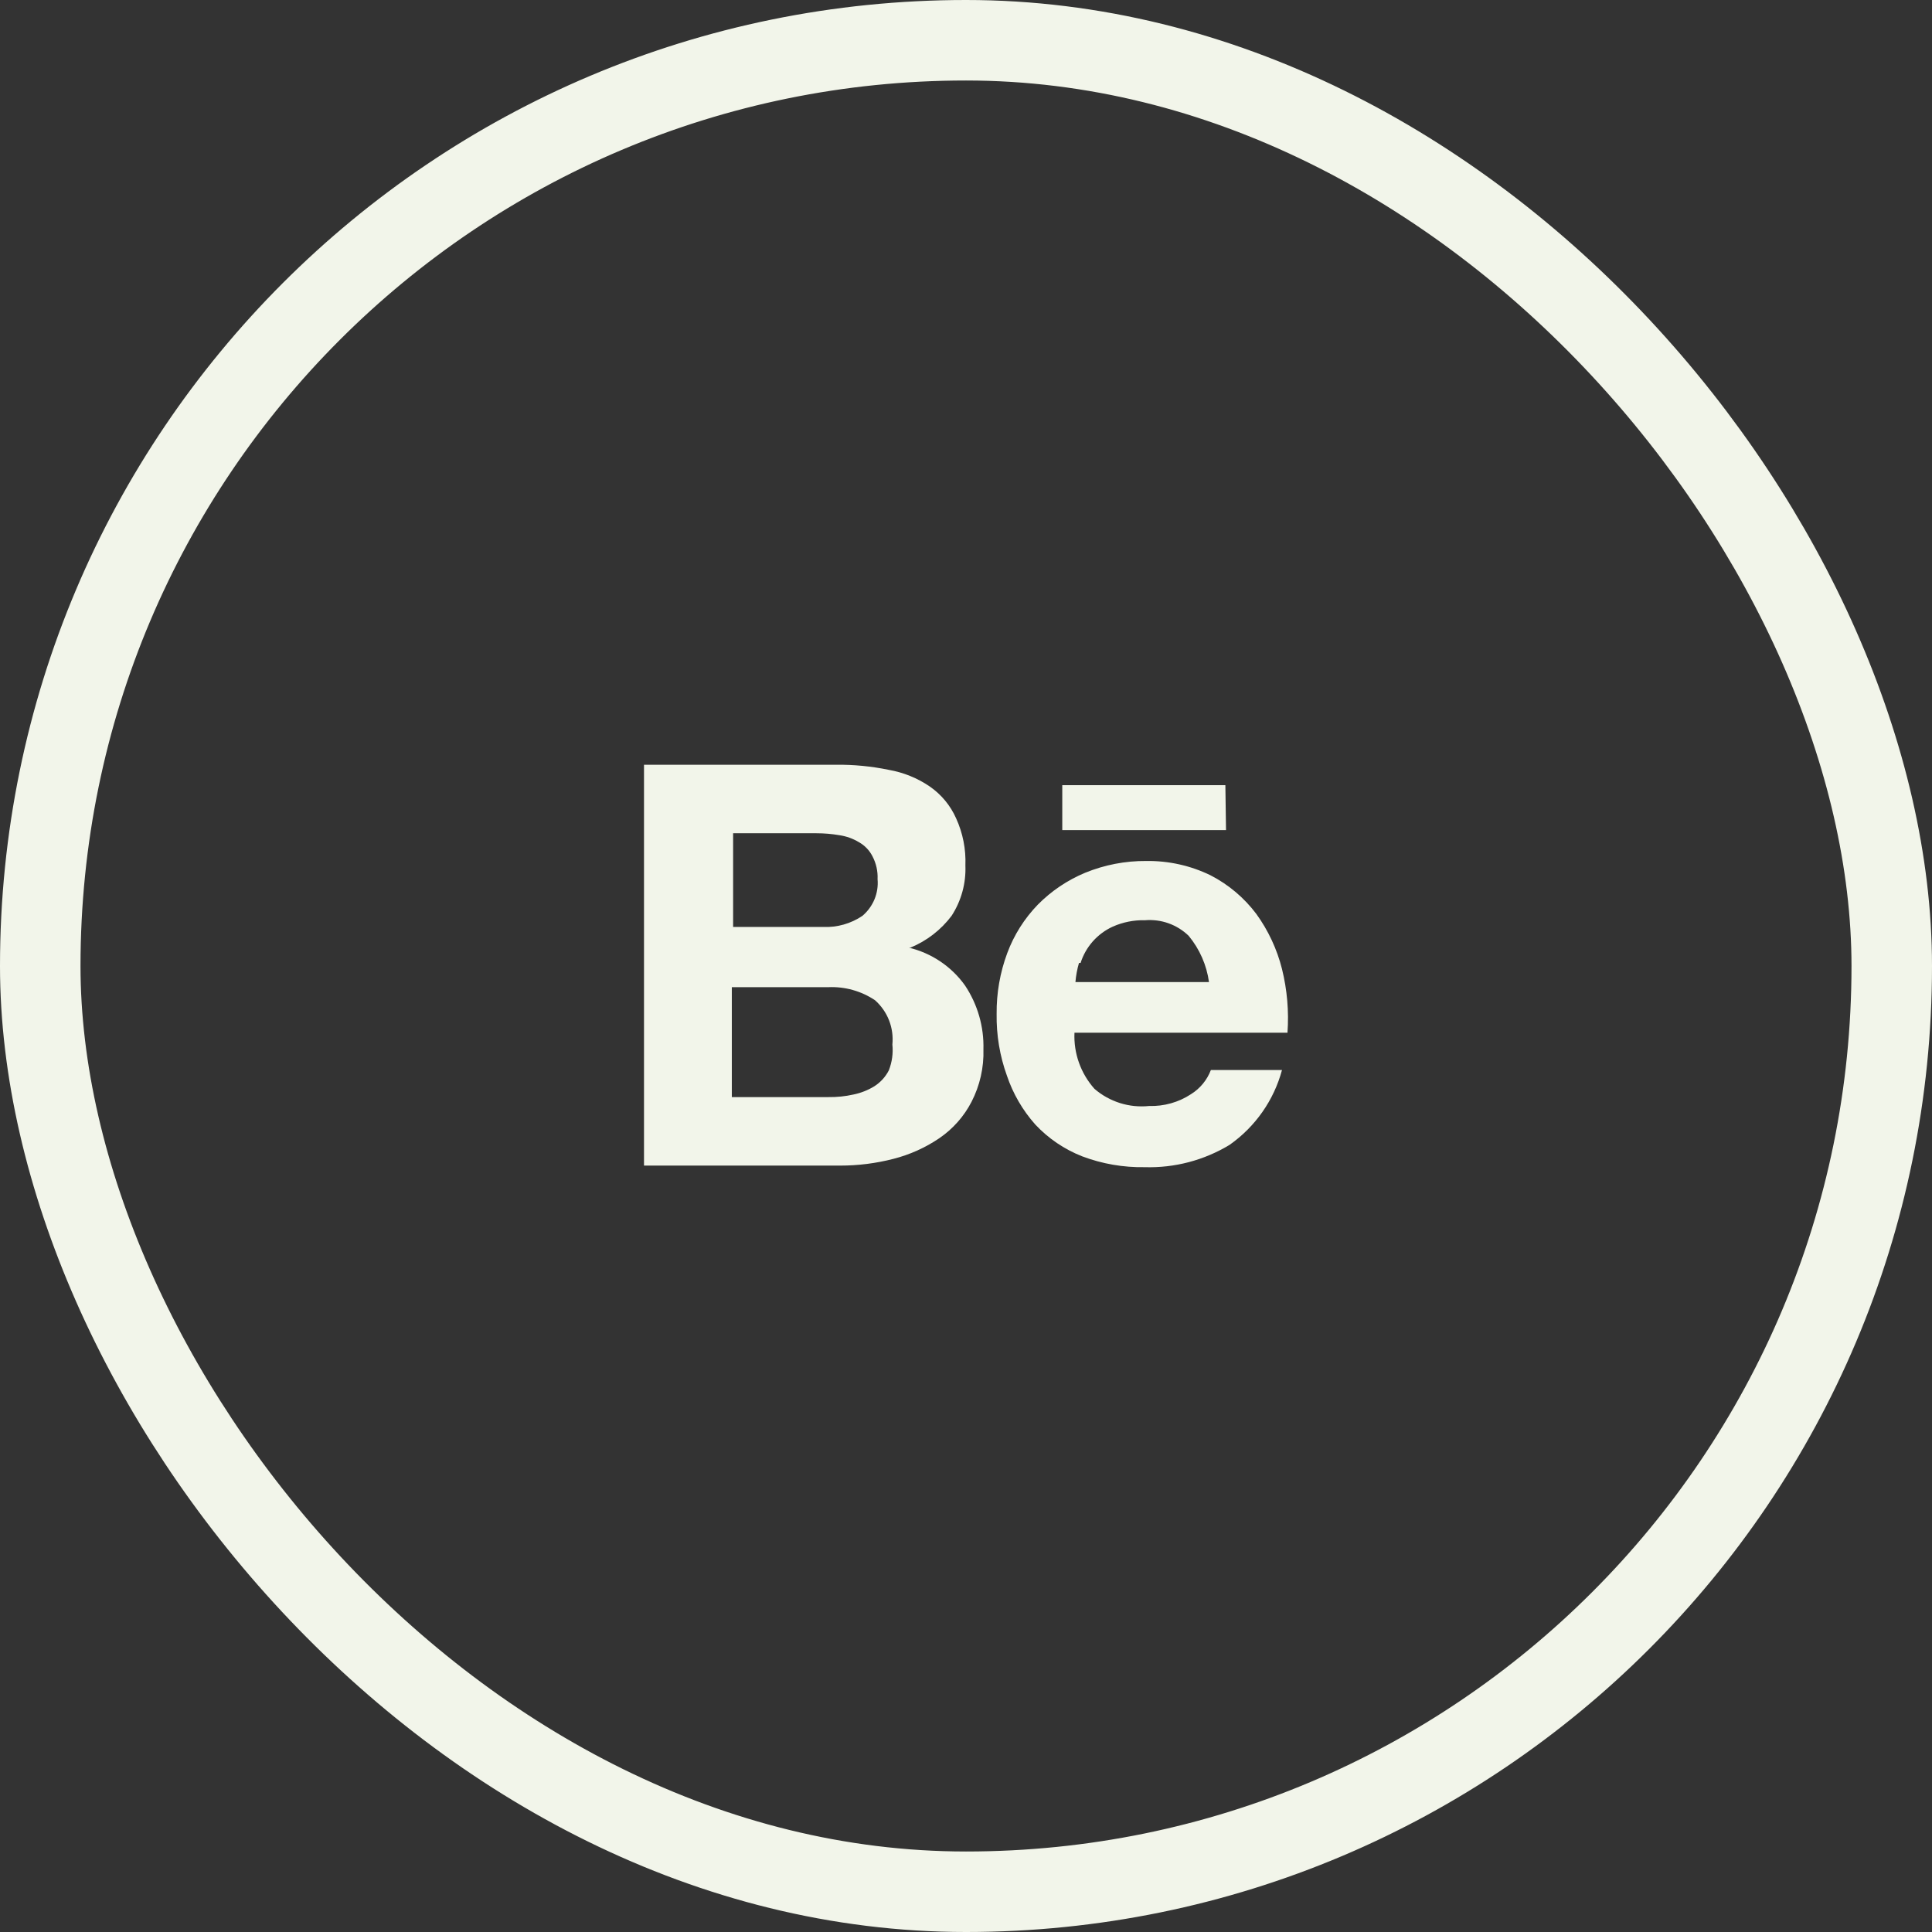 <svg width="48" height="48" viewBox="0 0 48 48" fill="none" xmlns="http://www.w3.org/2000/svg">
<rect x="0" y="0" width="48" height="48" fill="#333333" stroke="none"/>
<rect x="1" y="1" width="46" height="46" rx="23" stroke="#F2F5EA" stroke-width="2"/>
<path d="M30.444 19.507H26.392V20.623H30.46L30.444 19.507ZM29.589 27.185C29.282 27.387 28.918 27.489 28.55 27.478C28.306 27.503 28.059 27.479 27.825 27.405C27.591 27.331 27.375 27.211 27.191 27.051C26.85 26.668 26.672 26.168 26.695 25.658H31.987C32.025 25.126 31.979 24.592 31.851 24.075C31.727 23.582 31.51 23.117 31.212 22.705C30.911 22.305 30.523 21.977 30.076 21.747C29.58 21.505 29.032 21.383 28.478 21.391C27.957 21.387 27.441 21.487 26.959 21.684C26.518 21.868 26.119 22.137 25.784 22.476C25.45 22.821 25.192 23.23 25.025 23.679C24.845 24.163 24.756 24.675 24.761 25.191C24.753 25.714 24.839 26.234 25.017 26.726C25.167 27.172 25.407 27.584 25.72 27.937C26.044 28.284 26.443 28.555 26.887 28.729C27.382 28.916 27.908 29.007 28.438 28.998C29.181 29.021 29.914 28.828 30.548 28.444C31.188 27.994 31.649 27.335 31.851 26.584H30.084C29.99 26.832 29.816 27.044 29.589 27.185ZM26.847 23.924C26.909 23.727 27.013 23.544 27.15 23.389C27.288 23.234 27.457 23.108 27.646 23.022C27.898 22.91 28.171 22.856 28.446 22.863C28.645 22.847 28.845 22.872 29.032 22.939C29.22 23.006 29.391 23.113 29.533 23.251C29.805 23.581 29.979 23.978 30.037 24.399H26.719C26.732 24.238 26.762 24.079 26.807 23.924H26.847ZM22.619 23.544C23.026 23.376 23.379 23.103 23.642 22.753C23.883 22.381 24.003 21.944 23.985 21.502C24.001 21.099 23.922 20.698 23.754 20.33C23.613 20.012 23.386 19.738 23.098 19.539C22.793 19.331 22.447 19.191 22.083 19.127C21.652 19.038 21.212 18.995 20.772 19H16V28.959H20.876C21.321 28.959 21.764 28.903 22.195 28.792C22.603 28.688 22.99 28.514 23.338 28.278C23.675 28.047 23.95 27.737 24.137 27.375C24.345 26.971 24.447 26.522 24.433 26.069C24.448 25.508 24.289 24.955 23.977 24.486C23.642 24.014 23.145 23.679 22.579 23.544H22.619ZM18.214 20.702H20.285C20.475 20.702 20.665 20.718 20.852 20.75C21.025 20.775 21.19 20.834 21.34 20.924C21.484 21.005 21.601 21.126 21.675 21.272C21.768 21.448 21.812 21.644 21.803 21.842C21.818 22.013 21.792 22.184 21.727 22.342C21.661 22.501 21.559 22.641 21.428 22.753C21.142 22.947 20.799 23.045 20.452 23.03H18.214V20.702ZM22.083 26.592C22.001 26.753 21.877 26.89 21.723 26.988C21.564 27.086 21.388 27.155 21.204 27.193C20.999 27.239 20.79 27.26 20.58 27.257H18.182V24.526H20.58C20.992 24.508 21.398 24.622 21.739 24.85C21.893 24.987 22.013 25.158 22.088 25.349C22.163 25.541 22.191 25.747 22.171 25.951C22.193 26.168 22.163 26.388 22.083 26.592Z" fill="#F2F5EA"/>
</svg>
